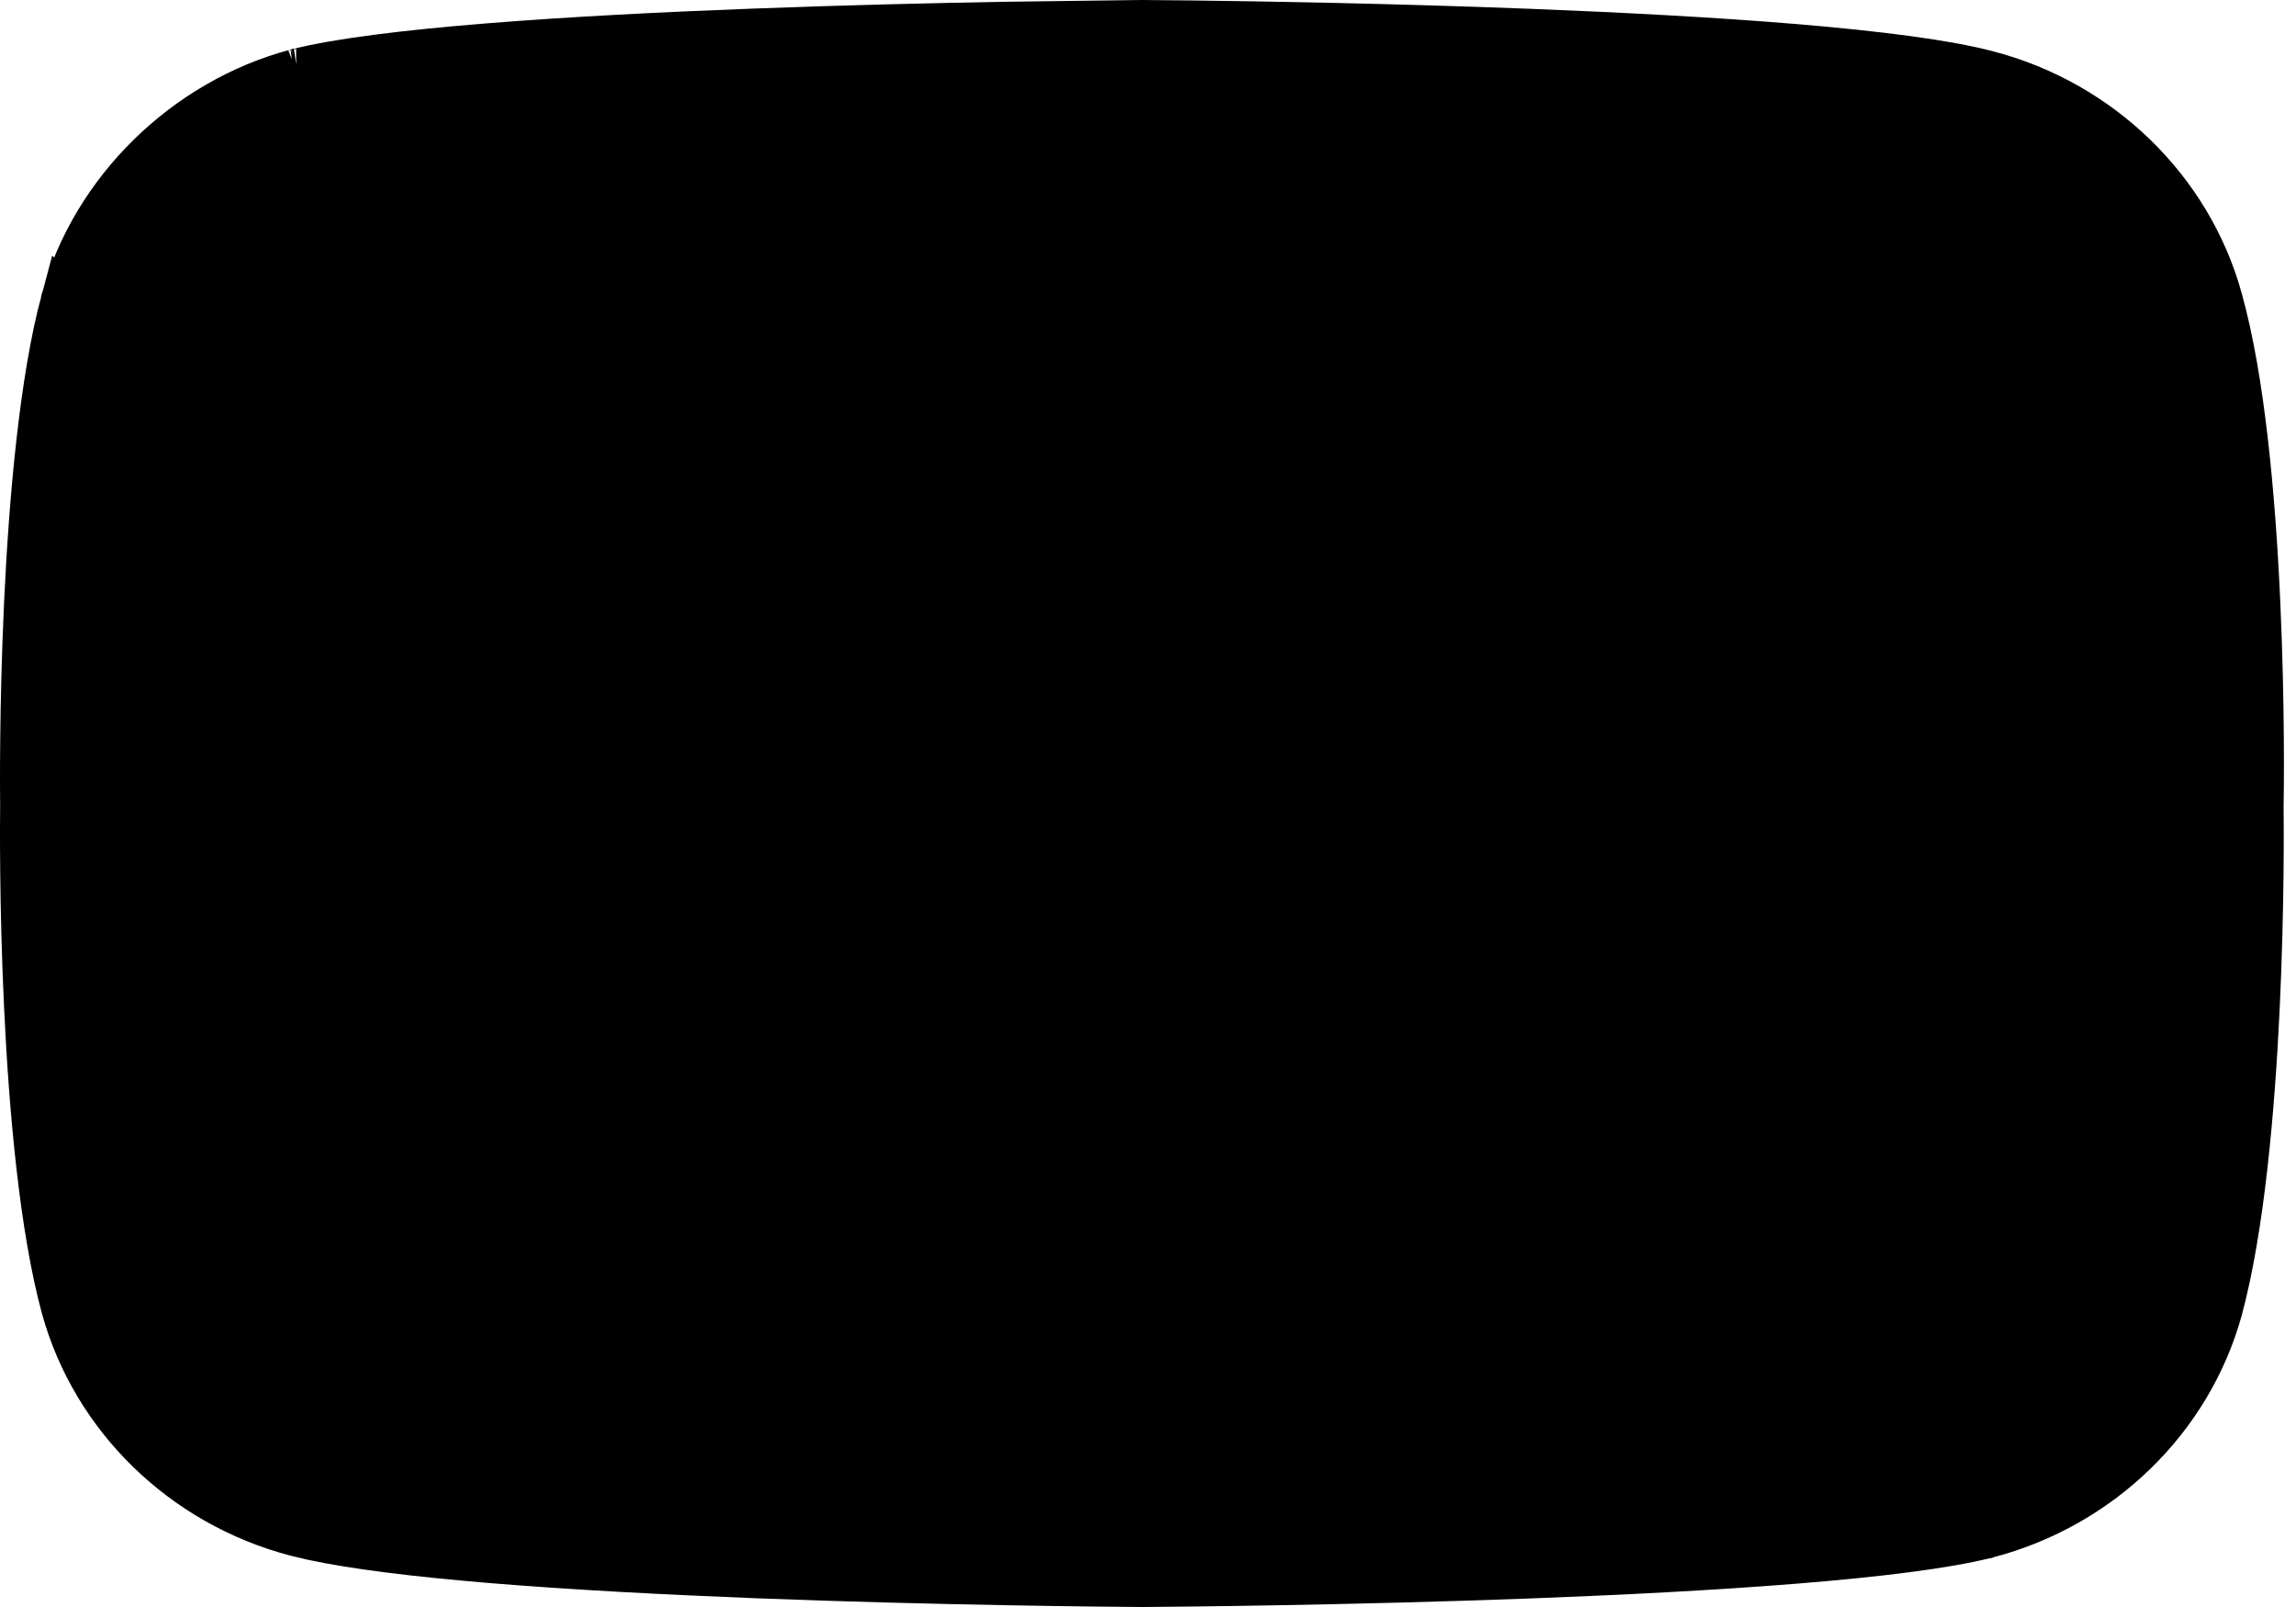 <?xml version="1.0" encoding="utf-8"?>
<svg xmlns="http://www.w3.org/2000/svg" fill="none" height="100%" overflow="visible" preserveAspectRatio="none" style="display: block;" viewBox="0 0 50 35" width="100%">
<g id="Group 427320923">
<path d="M6.449 1.565H6.448C4.034 2.21 2.051 4.16 1.399 6.515L1.396 6.524C1.396 6.527 1.395 6.529 1.395 6.532L1.394 6.531C0.92 8.286 0.694 10.884 0.588 13.146C0.483 15.398 0.5 17.269 0.503 17.541V17.554C0.5 17.826 0.482 19.684 0.588 21.918C0.694 24.165 0.923 26.745 1.398 28.485C2.058 30.867 3.993 32.755 6.453 33.398L6.816 33.484C7.725 33.68 9.066 33.843 10.638 33.975C12.423 34.124 14.473 34.231 16.456 34.309C20.422 34.463 24.108 34.495 24.856 34.5H24.877C25.627 34.495 29.32 34.463 33.288 34.315C35.273 34.24 37.322 34.136 39.105 33.992C40.891 33.848 42.376 33.665 43.261 33.44L43.264 33.44L43.278 33.435C45.741 32.791 47.674 30.904 48.334 28.523L48.335 28.52L48.336 28.515C48.809 26.765 49.038 24.194 49.145 21.956C49.25 19.73 49.234 17.88 49.23 17.595V17.58C49.236 17.29 49.261 15.405 49.159 13.144C49.057 10.869 48.826 8.264 48.333 6.511V6.509C47.672 4.13 45.738 2.245 43.285 1.603H43.283C42.4 1.367 40.91 1.176 39.115 1.025C37.331 0.876 35.28 0.769 33.294 0.691C30.316 0.576 27.492 0.528 25.95 0.51L24.877 0.5H24.856L21.857 0.539C20.344 0.566 18.429 0.611 16.445 0.686C14.461 0.76 12.411 0.864 10.629 1.008C8.842 1.152 7.356 1.334 6.472 1.559C6.465 1.56 6.46 1.563 6.456 1.563C6.453 1.564 6.45 1.565 6.449 1.565ZM6.449 1.565H6.45C6.452 1.565 6.456 1.564 6.461 1.562L6.449 1.565ZM24.863 3.284C22.881 3.298 19.182 3.36 15.633 3.507C13.858 3.58 12.117 3.675 10.644 3.796C9.182 3.916 7.95 4.063 7.214 4.25L7.207 4.252C5.767 4.641 4.585 5.801 4.188 7.228L4.188 7.231C3.739 8.892 3.543 11.467 3.456 13.596C3.37 15.693 3.388 17.413 3.389 17.523V17.565C3.376 18.531 3.392 20.404 3.502 22.367C3.611 24.318 3.815 26.404 4.188 27.771V27.773C4.585 29.206 5.748 30.329 7.211 30.712C7.951 30.907 9.186 31.061 10.648 31.186C12.123 31.311 13.865 31.409 15.64 31.485C19.189 31.638 22.884 31.702 24.863 31.716H24.87C26.854 31.702 30.556 31.64 34.107 31.493C35.883 31.42 37.625 31.324 39.098 31.203C40.559 31.083 41.79 30.936 42.524 30.749L42.528 30.748C43.988 30.363 45.146 29.243 45.545 27.81L45.546 27.806C45.919 26.421 46.123 24.332 46.231 22.385C46.314 20.916 46.344 19.5 46.348 18.48L46.345 17.602V17.559C46.363 16.581 46.354 14.685 46.247 12.7C46.141 10.736 45.938 8.636 45.553 7.256L45.547 7.232L45.463 6.967C45.002 5.657 43.894 4.646 42.522 4.287C41.787 4.092 40.555 3.939 39.097 3.814C37.624 3.689 35.883 3.59 34.107 3.514C30.556 3.361 26.854 3.298 24.87 3.284H24.863ZM46.94 28.663H46.941V27.663H46.94V28.663ZM32.495 17.5L20.414 24.307V10.692L32.495 17.5ZM1.398 6.519C1.398 6.519 1.398 6.52 1.397 6.521L1.396 6.523L1.398 6.518V6.519Z" fill="black" id="Vector" stroke="black"/>
</g>
</svg>